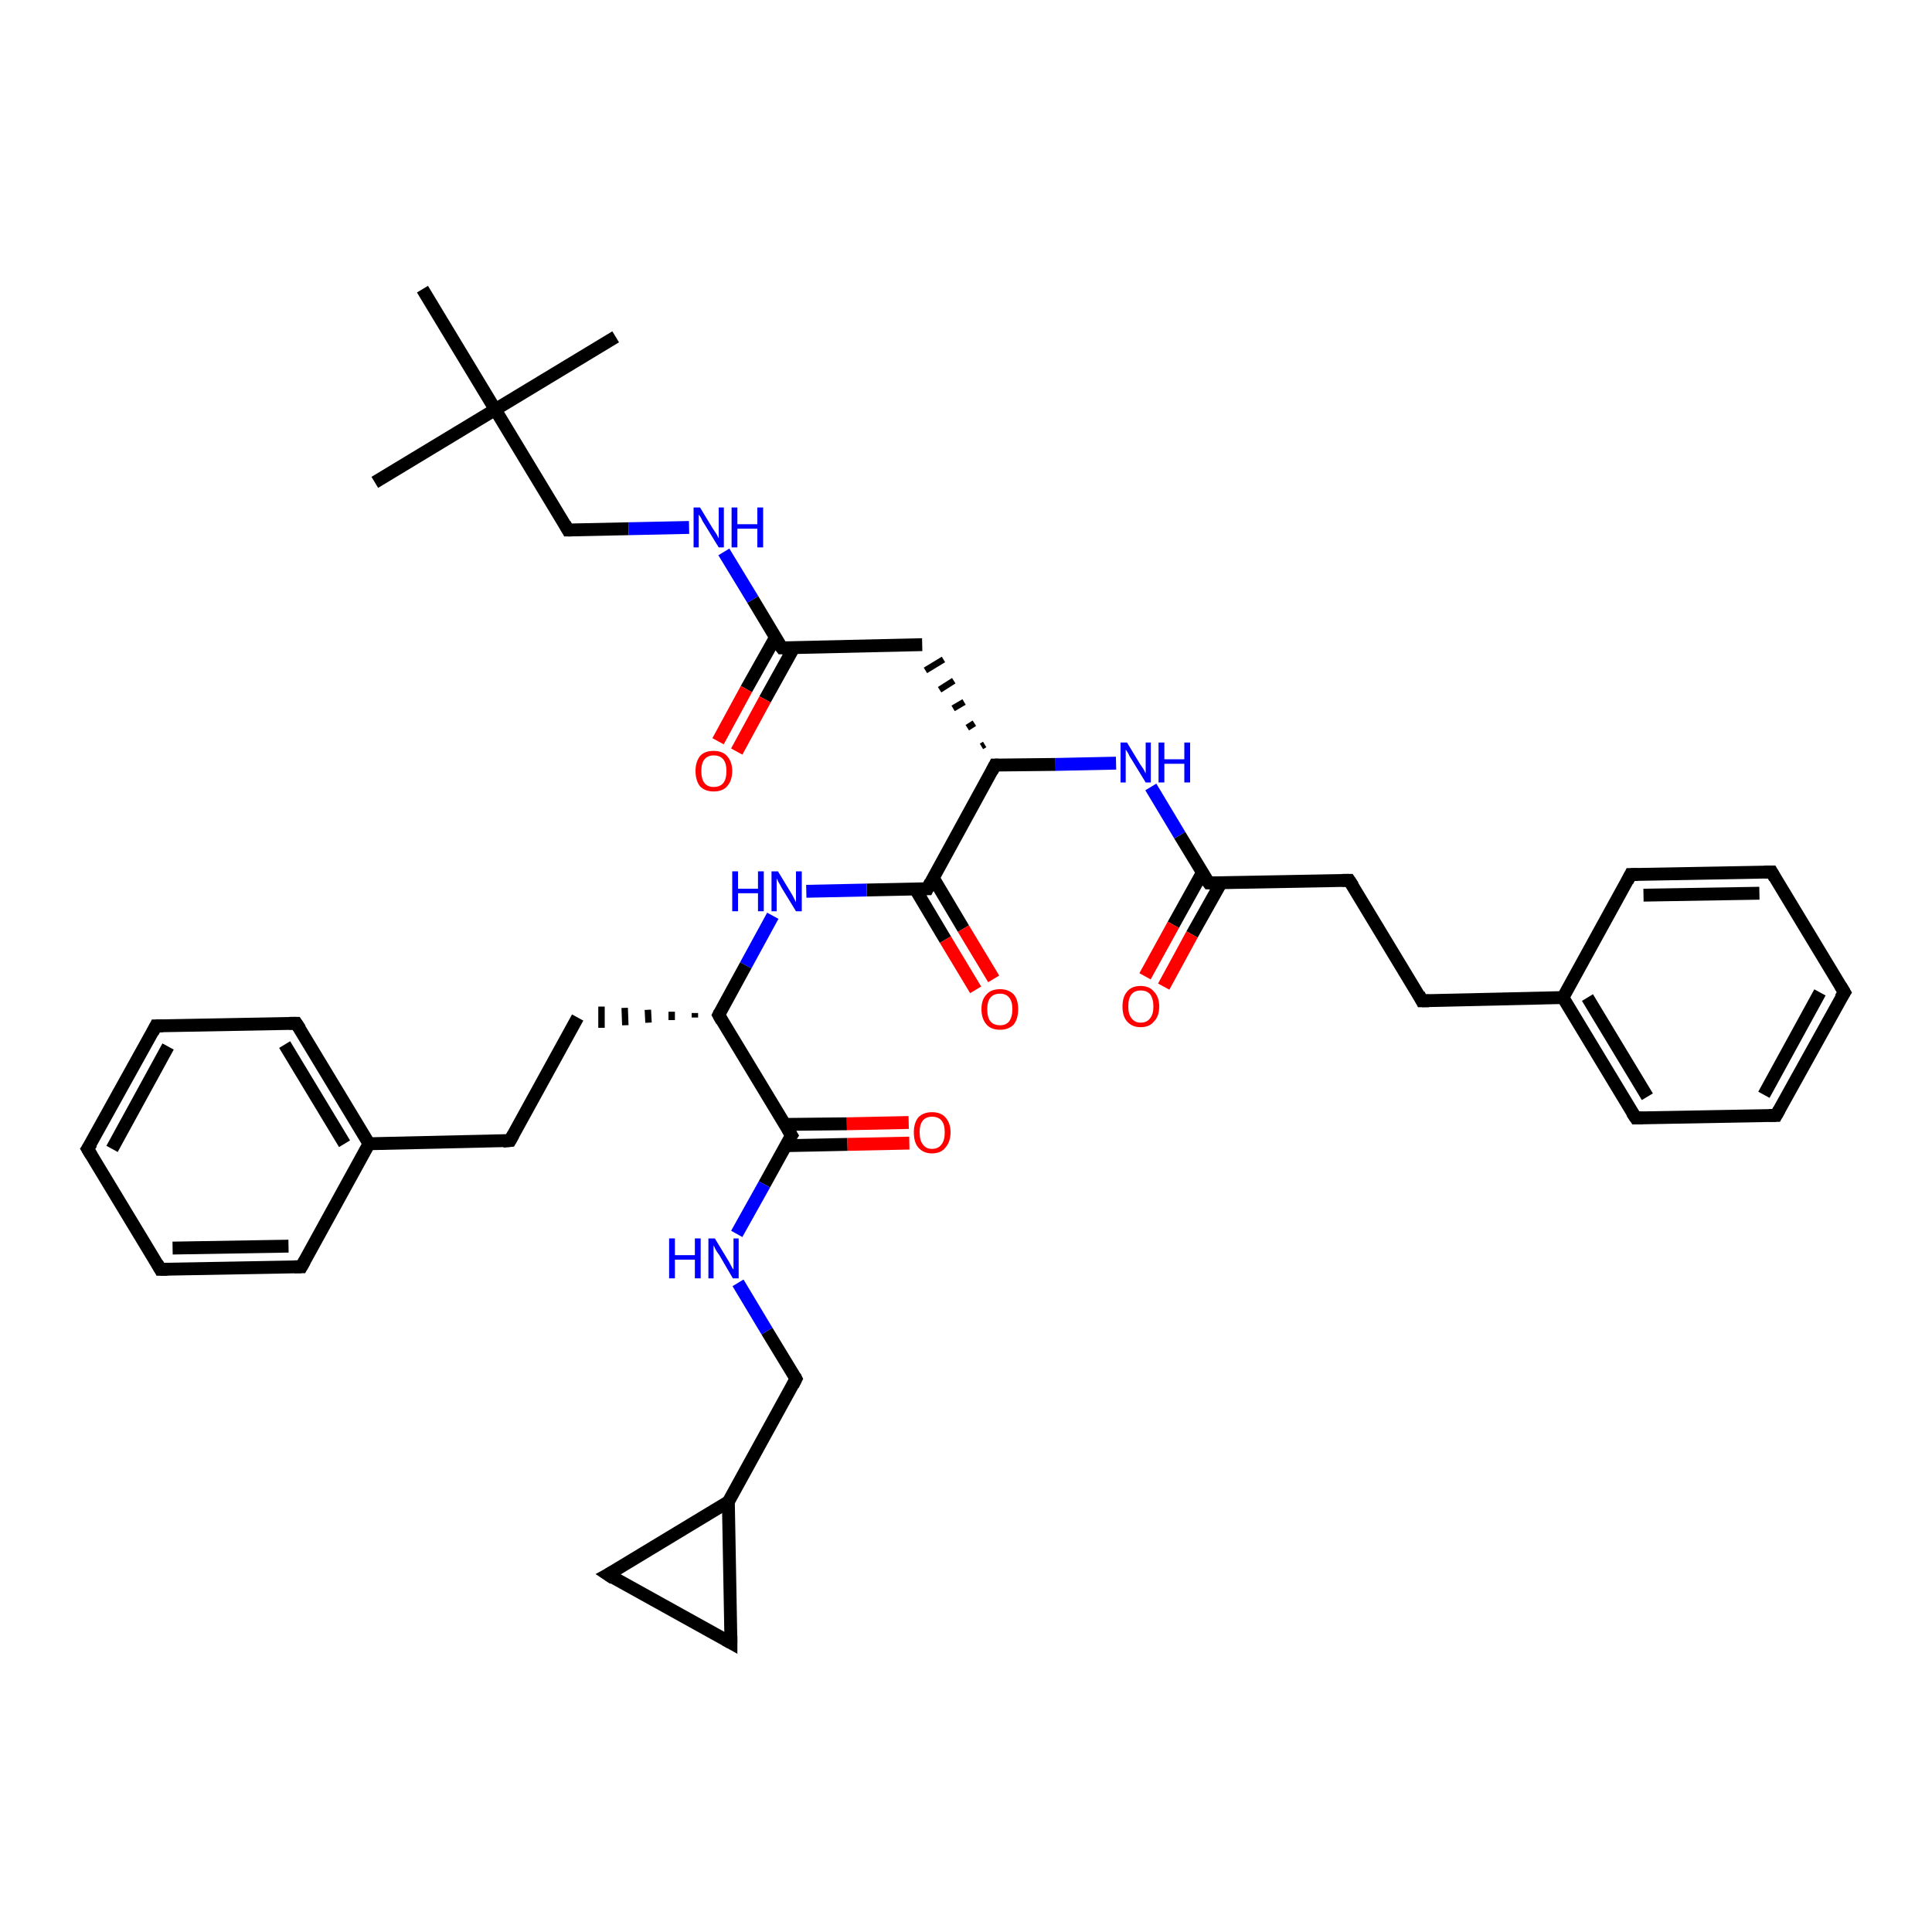<?xml version='1.0' encoding='iso-8859-1'?>
<svg version='1.1' baseProfile='full'
              xmlns='http://www.w3.org/2000/svg'
                      xmlns:rdkit='http://www.rdkit.org/xml'
                      xmlns:xlink='http://www.w3.org/1999/xlink'
                  xml:space='preserve'
width='300px' height='300px' viewBox='0 0 300 300'>
<!-- END OF HEADER -->
<rect style='opacity:1.0;fill:#FFFFFF;stroke:none' width='300.0' height='300.0' x='0.0' y='0.0'> </rect>
<path class='bond-0 atom-0 atom-1' d='M 58.2,74.9 L 76.9,63.6' style='fill:none;fill-rule:evenodd;stroke:#000000;stroke-width:2.0px;stroke-linecap:butt;stroke-linejoin:miter;stroke-opacity:1' />
<path class='bond-1 atom-1 atom-2' d='M 76.9,63.6 L 95.6,52.3' style='fill:none;fill-rule:evenodd;stroke:#000000;stroke-width:2.0px;stroke-linecap:butt;stroke-linejoin:miter;stroke-opacity:1' />
<path class='bond-2 atom-1 atom-3' d='M 76.9,63.6 L 65.6,44.9' style='fill:none;fill-rule:evenodd;stroke:#000000;stroke-width:2.0px;stroke-linecap:butt;stroke-linejoin:miter;stroke-opacity:1' />
<path class='bond-3 atom-1 atom-4' d='M 76.9,63.6 L 88.2,82.3' style='fill:none;fill-rule:evenodd;stroke:#000000;stroke-width:2.0px;stroke-linecap:butt;stroke-linejoin:miter;stroke-opacity:1' />
<path class='bond-4 atom-4 atom-5' d='M 88.2,82.3 L 97.6,82.1' style='fill:none;fill-rule:evenodd;stroke:#000000;stroke-width:2.0px;stroke-linecap:butt;stroke-linejoin:miter;stroke-opacity:1' />
<path class='bond-4 atom-4 atom-5' d='M 97.6,82.1 L 107.0,81.9' style='fill:none;fill-rule:evenodd;stroke:#0000FF;stroke-width:2.0px;stroke-linecap:butt;stroke-linejoin:miter;stroke-opacity:1' />
<path class='bond-5 atom-5 atom-6' d='M 112.4,85.7 L 116.9,93.1' style='fill:none;fill-rule:evenodd;stroke:#0000FF;stroke-width:2.0px;stroke-linecap:butt;stroke-linejoin:miter;stroke-opacity:1' />
<path class='bond-5 atom-5 atom-6' d='M 116.9,93.1 L 121.4,100.6' style='fill:none;fill-rule:evenodd;stroke:#000000;stroke-width:2.0px;stroke-linecap:butt;stroke-linejoin:miter;stroke-opacity:1' />
<path class='bond-6 atom-6 atom-7' d='M 120.4,99.0 L 115.9,107.0' style='fill:none;fill-rule:evenodd;stroke:#000000;stroke-width:2.0px;stroke-linecap:butt;stroke-linejoin:miter;stroke-opacity:1' />
<path class='bond-6 atom-6 atom-7' d='M 115.9,107.0 L 111.5,115.1' style='fill:none;fill-rule:evenodd;stroke:#FF0000;stroke-width:2.0px;stroke-linecap:butt;stroke-linejoin:miter;stroke-opacity:1' />
<path class='bond-6 atom-6 atom-7' d='M 123.3,100.5 L 118.8,108.6' style='fill:none;fill-rule:evenodd;stroke:#000000;stroke-width:2.0px;stroke-linecap:butt;stroke-linejoin:miter;stroke-opacity:1' />
<path class='bond-6 atom-6 atom-7' d='M 118.8,108.6 L 114.4,116.7' style='fill:none;fill-rule:evenodd;stroke:#FF0000;stroke-width:2.0px;stroke-linecap:butt;stroke-linejoin:miter;stroke-opacity:1' />
<path class='bond-7 atom-6 atom-8' d='M 121.4,100.6 L 143.2,100.1' style='fill:none;fill-rule:evenodd;stroke:#000000;stroke-width:2.0px;stroke-linecap:butt;stroke-linejoin:miter;stroke-opacity:1' />
<path class='bond-8 atom-9 atom-8' d='M 152.9,115.6 L 152.4,115.9' style='fill:none;fill-rule:evenodd;stroke:#000000;stroke-width:1.0px;stroke-linecap:butt;stroke-linejoin:miter;stroke-opacity:1' />
<path class='bond-8 atom-9 atom-8' d='M 151.3,112.3 L 150.2,113.0' style='fill:none;fill-rule:evenodd;stroke:#000000;stroke-width:1.0px;stroke-linecap:butt;stroke-linejoin:miter;stroke-opacity:1' />
<path class='bond-8 atom-9 atom-8' d='M 149.7,109.0 L 148.0,110.0' style='fill:none;fill-rule:evenodd;stroke:#000000;stroke-width:1.0px;stroke-linecap:butt;stroke-linejoin:miter;stroke-opacity:1' />
<path class='bond-8 atom-9 atom-8' d='M 148.1,105.7 L 145.9,107.1' style='fill:none;fill-rule:evenodd;stroke:#000000;stroke-width:1.0px;stroke-linecap:butt;stroke-linejoin:miter;stroke-opacity:1' />
<path class='bond-8 atom-9 atom-8' d='M 146.5,102.4 L 143.7,104.1' style='fill:none;fill-rule:evenodd;stroke:#000000;stroke-width:1.0px;stroke-linecap:butt;stroke-linejoin:miter;stroke-opacity:1' />
<path class='bond-9 atom-9 atom-10' d='M 154.5,118.8 L 163.9,118.7' style='fill:none;fill-rule:evenodd;stroke:#000000;stroke-width:2.0px;stroke-linecap:butt;stroke-linejoin:miter;stroke-opacity:1' />
<path class='bond-9 atom-9 atom-10' d='M 163.9,118.7 L 173.3,118.5' style='fill:none;fill-rule:evenodd;stroke:#0000FF;stroke-width:2.0px;stroke-linecap:butt;stroke-linejoin:miter;stroke-opacity:1' />
<path class='bond-10 atom-10 atom-11' d='M 178.7,122.2 L 183.2,129.7' style='fill:none;fill-rule:evenodd;stroke:#0000FF;stroke-width:2.0px;stroke-linecap:butt;stroke-linejoin:miter;stroke-opacity:1' />
<path class='bond-10 atom-10 atom-11' d='M 183.2,129.7 L 187.7,137.1' style='fill:none;fill-rule:evenodd;stroke:#000000;stroke-width:2.0px;stroke-linecap:butt;stroke-linejoin:miter;stroke-opacity:1' />
<path class='bond-11 atom-11 atom-12' d='M 186.7,135.5 L 182.2,143.6' style='fill:none;fill-rule:evenodd;stroke:#000000;stroke-width:2.0px;stroke-linecap:butt;stroke-linejoin:miter;stroke-opacity:1' />
<path class='bond-11 atom-11 atom-12' d='M 182.2,143.6 L 177.8,151.6' style='fill:none;fill-rule:evenodd;stroke:#FF0000;stroke-width:2.0px;stroke-linecap:butt;stroke-linejoin:miter;stroke-opacity:1' />
<path class='bond-11 atom-11 atom-12' d='M 189.6,137.1 L 185.1,145.1' style='fill:none;fill-rule:evenodd;stroke:#000000;stroke-width:2.0px;stroke-linecap:butt;stroke-linejoin:miter;stroke-opacity:1' />
<path class='bond-11 atom-11 atom-12' d='M 185.1,145.1 L 180.7,153.2' style='fill:none;fill-rule:evenodd;stroke:#FF0000;stroke-width:2.0px;stroke-linecap:butt;stroke-linejoin:miter;stroke-opacity:1' />
<path class='bond-12 atom-11 atom-13' d='M 187.7,137.1 L 209.5,136.7' style='fill:none;fill-rule:evenodd;stroke:#000000;stroke-width:2.0px;stroke-linecap:butt;stroke-linejoin:miter;stroke-opacity:1' />
<path class='bond-13 atom-13 atom-14' d='M 209.5,136.7 L 220.8,155.4' style='fill:none;fill-rule:evenodd;stroke:#000000;stroke-width:2.0px;stroke-linecap:butt;stroke-linejoin:miter;stroke-opacity:1' />
<path class='bond-14 atom-14 atom-15' d='M 220.8,155.4 L 242.7,154.9' style='fill:none;fill-rule:evenodd;stroke:#000000;stroke-width:2.0px;stroke-linecap:butt;stroke-linejoin:miter;stroke-opacity:1' />
<path class='bond-15 atom-15 atom-16' d='M 242.7,154.9 L 254.0,173.6' style='fill:none;fill-rule:evenodd;stroke:#000000;stroke-width:2.0px;stroke-linecap:butt;stroke-linejoin:miter;stroke-opacity:1' />
<path class='bond-15 atom-15 atom-16' d='M 246.5,154.9 L 255.8,170.3' style='fill:none;fill-rule:evenodd;stroke:#000000;stroke-width:2.0px;stroke-linecap:butt;stroke-linejoin:miter;stroke-opacity:1' />
<path class='bond-16 atom-16 atom-17' d='M 254.0,173.6 L 275.8,173.2' style='fill:none;fill-rule:evenodd;stroke:#000000;stroke-width:2.0px;stroke-linecap:butt;stroke-linejoin:miter;stroke-opacity:1' />
<path class='bond-17 atom-17 atom-18' d='M 275.8,173.2 L 286.4,154.1' style='fill:none;fill-rule:evenodd;stroke:#000000;stroke-width:2.0px;stroke-linecap:butt;stroke-linejoin:miter;stroke-opacity:1' />
<path class='bond-17 atom-17 atom-18' d='M 273.9,170.0 L 282.6,154.1' style='fill:none;fill-rule:evenodd;stroke:#000000;stroke-width:2.0px;stroke-linecap:butt;stroke-linejoin:miter;stroke-opacity:1' />
<path class='bond-18 atom-18 atom-19' d='M 286.4,154.1 L 275.1,135.4' style='fill:none;fill-rule:evenodd;stroke:#000000;stroke-width:2.0px;stroke-linecap:butt;stroke-linejoin:miter;stroke-opacity:1' />
<path class='bond-19 atom-19 atom-20' d='M 275.1,135.4 L 253.2,135.8' style='fill:none;fill-rule:evenodd;stroke:#000000;stroke-width:2.0px;stroke-linecap:butt;stroke-linejoin:miter;stroke-opacity:1' />
<path class='bond-19 atom-19 atom-20' d='M 273.2,138.7 L 255.2,139.0' style='fill:none;fill-rule:evenodd;stroke:#000000;stroke-width:2.0px;stroke-linecap:butt;stroke-linejoin:miter;stroke-opacity:1' />
<path class='bond-20 atom-9 atom-21' d='M 154.5,118.8 L 144.0,138.0' style='fill:none;fill-rule:evenodd;stroke:#000000;stroke-width:2.0px;stroke-linecap:butt;stroke-linejoin:miter;stroke-opacity:1' />
<path class='bond-21 atom-21 atom-22' d='M 142.1,138.0 L 146.8,145.9' style='fill:none;fill-rule:evenodd;stroke:#000000;stroke-width:2.0px;stroke-linecap:butt;stroke-linejoin:miter;stroke-opacity:1' />
<path class='bond-21 atom-21 atom-22' d='M 146.8,145.9 L 151.5,153.7' style='fill:none;fill-rule:evenodd;stroke:#FF0000;stroke-width:2.0px;stroke-linecap:butt;stroke-linejoin:miter;stroke-opacity:1' />
<path class='bond-21 atom-21 atom-22' d='M 144.9,136.3 L 149.6,144.2' style='fill:none;fill-rule:evenodd;stroke:#000000;stroke-width:2.0px;stroke-linecap:butt;stroke-linejoin:miter;stroke-opacity:1' />
<path class='bond-21 atom-21 atom-22' d='M 149.6,144.2 L 154.3,152.0' style='fill:none;fill-rule:evenodd;stroke:#FF0000;stroke-width:2.0px;stroke-linecap:butt;stroke-linejoin:miter;stroke-opacity:1' />
<path class='bond-22 atom-21 atom-23' d='M 144.0,138.0 L 134.6,138.2' style='fill:none;fill-rule:evenodd;stroke:#000000;stroke-width:2.0px;stroke-linecap:butt;stroke-linejoin:miter;stroke-opacity:1' />
<path class='bond-22 atom-21 atom-23' d='M 134.6,138.2 L 125.2,138.4' style='fill:none;fill-rule:evenodd;stroke:#0000FF;stroke-width:2.0px;stroke-linecap:butt;stroke-linejoin:miter;stroke-opacity:1' />
<path class='bond-23 atom-23 atom-24' d='M 120.0,142.2 L 115.8,149.9' style='fill:none;fill-rule:evenodd;stroke:#0000FF;stroke-width:2.0px;stroke-linecap:butt;stroke-linejoin:miter;stroke-opacity:1' />
<path class='bond-23 atom-23 atom-24' d='M 115.8,149.9 L 111.6,157.6' style='fill:none;fill-rule:evenodd;stroke:#000000;stroke-width:2.0px;stroke-linecap:butt;stroke-linejoin:miter;stroke-opacity:1' />
<path class='bond-24 atom-24 atom-25' d='M 107.9,157.3 L 107.9,158.0' style='fill:none;fill-rule:evenodd;stroke:#000000;stroke-width:1.0px;stroke-linecap:butt;stroke-linejoin:miter;stroke-opacity:1' />
<path class='bond-24 atom-24 atom-25' d='M 104.3,157.1 L 104.3,158.4' style='fill:none;fill-rule:evenodd;stroke:#000000;stroke-width:1.0px;stroke-linecap:butt;stroke-linejoin:miter;stroke-opacity:1' />
<path class='bond-24 atom-24 atom-25' d='M 100.6,156.8 L 100.7,158.8' style='fill:none;fill-rule:evenodd;stroke:#000000;stroke-width:1.0px;stroke-linecap:butt;stroke-linejoin:miter;stroke-opacity:1' />
<path class='bond-24 atom-24 atom-25' d='M 97.0,156.5 L 97.1,159.2' style='fill:none;fill-rule:evenodd;stroke:#000000;stroke-width:1.0px;stroke-linecap:butt;stroke-linejoin:miter;stroke-opacity:1' />
<path class='bond-24 atom-24 atom-25' d='M 93.4,156.3 L 93.4,159.6' style='fill:none;fill-rule:evenodd;stroke:#000000;stroke-width:1.0px;stroke-linecap:butt;stroke-linejoin:miter;stroke-opacity:1' />
<path class='bond-25 atom-25 atom-26' d='M 89.7,158.0 L 79.2,177.1' style='fill:none;fill-rule:evenodd;stroke:#000000;stroke-width:2.0px;stroke-linecap:butt;stroke-linejoin:miter;stroke-opacity:1' />
<path class='bond-26 atom-26 atom-27' d='M 79.2,177.1 L 57.3,177.6' style='fill:none;fill-rule:evenodd;stroke:#000000;stroke-width:2.0px;stroke-linecap:butt;stroke-linejoin:miter;stroke-opacity:1' />
<path class='bond-27 atom-27 atom-28' d='M 57.3,177.6 L 46.0,158.9' style='fill:none;fill-rule:evenodd;stroke:#000000;stroke-width:2.0px;stroke-linecap:butt;stroke-linejoin:miter;stroke-opacity:1' />
<path class='bond-27 atom-27 atom-28' d='M 53.5,177.6 L 44.2,162.2' style='fill:none;fill-rule:evenodd;stroke:#000000;stroke-width:2.0px;stroke-linecap:butt;stroke-linejoin:miter;stroke-opacity:1' />
<path class='bond-28 atom-28 atom-29' d='M 46.0,158.9 L 24.2,159.3' style='fill:none;fill-rule:evenodd;stroke:#000000;stroke-width:2.0px;stroke-linecap:butt;stroke-linejoin:miter;stroke-opacity:1' />
<path class='bond-29 atom-29 atom-30' d='M 24.2,159.3 L 13.6,178.4' style='fill:none;fill-rule:evenodd;stroke:#000000;stroke-width:2.0px;stroke-linecap:butt;stroke-linejoin:miter;stroke-opacity:1' />
<path class='bond-29 atom-29 atom-30' d='M 26.1,162.5 L 17.4,178.4' style='fill:none;fill-rule:evenodd;stroke:#000000;stroke-width:2.0px;stroke-linecap:butt;stroke-linejoin:miter;stroke-opacity:1' />
<path class='bond-30 atom-30 atom-31' d='M 13.6,178.4 L 24.9,197.1' style='fill:none;fill-rule:evenodd;stroke:#000000;stroke-width:2.0px;stroke-linecap:butt;stroke-linejoin:miter;stroke-opacity:1' />
<path class='bond-31 atom-31 atom-32' d='M 24.9,197.1 L 46.8,196.7' style='fill:none;fill-rule:evenodd;stroke:#000000;stroke-width:2.0px;stroke-linecap:butt;stroke-linejoin:miter;stroke-opacity:1' />
<path class='bond-31 atom-31 atom-32' d='M 26.8,193.8 L 44.8,193.5' style='fill:none;fill-rule:evenodd;stroke:#000000;stroke-width:2.0px;stroke-linecap:butt;stroke-linejoin:miter;stroke-opacity:1' />
<path class='bond-32 atom-24 atom-33' d='M 111.6,157.6 L 122.9,176.3' style='fill:none;fill-rule:evenodd;stroke:#000000;stroke-width:2.0px;stroke-linecap:butt;stroke-linejoin:miter;stroke-opacity:1' />
<path class='bond-33 atom-33 atom-34' d='M 122.0,177.9 L 131.6,177.7' style='fill:none;fill-rule:evenodd;stroke:#000000;stroke-width:2.0px;stroke-linecap:butt;stroke-linejoin:miter;stroke-opacity:1' />
<path class='bond-33 atom-33 atom-34' d='M 131.6,177.7 L 141.2,177.5' style='fill:none;fill-rule:evenodd;stroke:#FF0000;stroke-width:2.0px;stroke-linecap:butt;stroke-linejoin:miter;stroke-opacity:1' />
<path class='bond-33 atom-33 atom-34' d='M 121.9,174.6 L 131.5,174.5' style='fill:none;fill-rule:evenodd;stroke:#000000;stroke-width:2.0px;stroke-linecap:butt;stroke-linejoin:miter;stroke-opacity:1' />
<path class='bond-33 atom-33 atom-34' d='M 131.5,174.5 L 141.1,174.3' style='fill:none;fill-rule:evenodd;stroke:#FF0000;stroke-width:2.0px;stroke-linecap:butt;stroke-linejoin:miter;stroke-opacity:1' />
<path class='bond-34 atom-33 atom-35' d='M 122.9,176.3 L 118.7,183.9' style='fill:none;fill-rule:evenodd;stroke:#000000;stroke-width:2.0px;stroke-linecap:butt;stroke-linejoin:miter;stroke-opacity:1' />
<path class='bond-34 atom-33 atom-35' d='M 118.7,183.9 L 114.4,191.6' style='fill:none;fill-rule:evenodd;stroke:#0000FF;stroke-width:2.0px;stroke-linecap:butt;stroke-linejoin:miter;stroke-opacity:1' />
<path class='bond-35 atom-35 atom-36' d='M 114.6,199.2 L 119.1,206.7' style='fill:none;fill-rule:evenodd;stroke:#0000FF;stroke-width:2.0px;stroke-linecap:butt;stroke-linejoin:miter;stroke-opacity:1' />
<path class='bond-35 atom-35 atom-36' d='M 119.1,206.7 L 123.6,214.1' style='fill:none;fill-rule:evenodd;stroke:#000000;stroke-width:2.0px;stroke-linecap:butt;stroke-linejoin:miter;stroke-opacity:1' />
<path class='bond-36 atom-36 atom-37' d='M 123.6,214.1 L 113.1,233.2' style='fill:none;fill-rule:evenodd;stroke:#000000;stroke-width:2.0px;stroke-linecap:butt;stroke-linejoin:miter;stroke-opacity:1' />
<path class='bond-37 atom-37 atom-38' d='M 113.1,233.2 L 113.5,255.1' style='fill:none;fill-rule:evenodd;stroke:#000000;stroke-width:2.0px;stroke-linecap:butt;stroke-linejoin:miter;stroke-opacity:1' />
<path class='bond-38 atom-38 atom-39' d='M 113.5,255.1 L 94.4,244.5' style='fill:none;fill-rule:evenodd;stroke:#000000;stroke-width:2.0px;stroke-linecap:butt;stroke-linejoin:miter;stroke-opacity:1' />
<path class='bond-39 atom-20 atom-15' d='M 253.2,135.8 L 242.7,154.9' style='fill:none;fill-rule:evenodd;stroke:#000000;stroke-width:2.0px;stroke-linecap:butt;stroke-linejoin:miter;stroke-opacity:1' />
<path class='bond-40 atom-32 atom-27' d='M 46.8,196.7 L 57.3,177.6' style='fill:none;fill-rule:evenodd;stroke:#000000;stroke-width:2.0px;stroke-linecap:butt;stroke-linejoin:miter;stroke-opacity:1' />
<path class='bond-41 atom-39 atom-37' d='M 94.4,244.5 L 113.1,233.2' style='fill:none;fill-rule:evenodd;stroke:#000000;stroke-width:2.0px;stroke-linecap:butt;stroke-linejoin:miter;stroke-opacity:1' />
<path d='M 87.7,81.4 L 88.2,82.3 L 88.7,82.3' style='fill:none;stroke:#000000;stroke-width:2.0px;stroke-linecap:butt;stroke-linejoin:miter;stroke-opacity:1;' />
<path d='M 121.1,100.2 L 121.4,100.6 L 122.5,100.6' style='fill:none;stroke:#000000;stroke-width:2.0px;stroke-linecap:butt;stroke-linejoin:miter;stroke-opacity:1;' />
<path d='M 155.0,118.8 L 154.5,118.8 L 154.0,119.8' style='fill:none;stroke:#000000;stroke-width:2.0px;stroke-linecap:butt;stroke-linejoin:miter;stroke-opacity:1;' />
<path d='M 187.4,136.7 L 187.7,137.1 L 188.8,137.1' style='fill:none;stroke:#000000;stroke-width:2.0px;stroke-linecap:butt;stroke-linejoin:miter;stroke-opacity:1;' />
<path d='M 208.4,136.7 L 209.5,136.7 L 210.1,137.6' style='fill:none;stroke:#000000;stroke-width:2.0px;stroke-linecap:butt;stroke-linejoin:miter;stroke-opacity:1;' />
<path d='M 220.3,154.4 L 220.8,155.4 L 221.9,155.4' style='fill:none;stroke:#000000;stroke-width:2.0px;stroke-linecap:butt;stroke-linejoin:miter;stroke-opacity:1;' />
<path d='M 253.4,172.7 L 254.0,173.6 L 255.1,173.6' style='fill:none;stroke:#000000;stroke-width:2.0px;stroke-linecap:butt;stroke-linejoin:miter;stroke-opacity:1;' />
<path d='M 274.7,173.2 L 275.8,173.2 L 276.3,172.3' style='fill:none;stroke:#000000;stroke-width:2.0px;stroke-linecap:butt;stroke-linejoin:miter;stroke-opacity:1;' />
<path d='M 285.8,155.0 L 286.4,154.1 L 285.8,153.1' style='fill:none;stroke:#000000;stroke-width:2.0px;stroke-linecap:butt;stroke-linejoin:miter;stroke-opacity:1;' />
<path d='M 275.6,136.3 L 275.1,135.4 L 274.0,135.4' style='fill:none;stroke:#000000;stroke-width:2.0px;stroke-linecap:butt;stroke-linejoin:miter;stroke-opacity:1;' />
<path d='M 254.3,135.8 L 253.2,135.8 L 252.7,136.8' style='fill:none;stroke:#000000;stroke-width:2.0px;stroke-linecap:butt;stroke-linejoin:miter;stroke-opacity:1;' />
<path d='M 144.5,137.0 L 144.0,138.0 L 143.5,138.0' style='fill:none;stroke:#000000;stroke-width:2.0px;stroke-linecap:butt;stroke-linejoin:miter;stroke-opacity:1;' />
<path d='M 111.8,157.2 L 111.6,157.6 L 112.1,158.5' style='fill:none;stroke:#000000;stroke-width:2.0px;stroke-linecap:butt;stroke-linejoin:miter;stroke-opacity:1;' />
<path d='M 79.7,176.2 L 79.2,177.1 L 78.1,177.2' style='fill:none;stroke:#000000;stroke-width:2.0px;stroke-linecap:butt;stroke-linejoin:miter;stroke-opacity:1;' />
<path d='M 46.6,159.8 L 46.0,158.9 L 44.9,158.9' style='fill:none;stroke:#000000;stroke-width:2.0px;stroke-linecap:butt;stroke-linejoin:miter;stroke-opacity:1;' />
<path d='M 25.3,159.3 L 24.2,159.3 L 23.7,160.3' style='fill:none;stroke:#000000;stroke-width:2.0px;stroke-linecap:butt;stroke-linejoin:miter;stroke-opacity:1;' />
<path d='M 14.2,177.5 L 13.6,178.4 L 14.2,179.4' style='fill:none;stroke:#000000;stroke-width:2.0px;stroke-linecap:butt;stroke-linejoin:miter;stroke-opacity:1;' />
<path d='M 24.4,196.2 L 24.9,197.1 L 26.0,197.1' style='fill:none;stroke:#000000;stroke-width:2.0px;stroke-linecap:butt;stroke-linejoin:miter;stroke-opacity:1;' />
<path d='M 45.7,196.7 L 46.8,196.7 L 47.3,195.8' style='fill:none;stroke:#000000;stroke-width:2.0px;stroke-linecap:butt;stroke-linejoin:miter;stroke-opacity:1;' />
<path d='M 122.3,175.3 L 122.9,176.3 L 122.7,176.6' style='fill:none;stroke:#000000;stroke-width:2.0px;stroke-linecap:butt;stroke-linejoin:miter;stroke-opacity:1;' />
<path d='M 123.4,213.7 L 123.6,214.1 L 123.1,215.1' style='fill:none;stroke:#000000;stroke-width:2.0px;stroke-linecap:butt;stroke-linejoin:miter;stroke-opacity:1;' />
<path d='M 113.5,254.0 L 113.5,255.1 L 112.6,254.6' style='fill:none;stroke:#000000;stroke-width:2.0px;stroke-linecap:butt;stroke-linejoin:miter;stroke-opacity:1;' />
<path d='M 95.3,245.1 L 94.4,244.5 L 95.3,244.0' style='fill:none;stroke:#000000;stroke-width:2.0px;stroke-linecap:butt;stroke-linejoin:miter;stroke-opacity:1;' />
<path class='atom-5' d='M 108.7 78.8
L 110.7 82.1
Q 110.9 82.4, 111.3 83.0
Q 111.6 83.6, 111.6 83.6
L 111.6 78.8
L 112.4 78.8
L 112.4 85.0
L 111.6 85.0
L 109.4 81.4
Q 109.1 81.0, 108.9 80.5
Q 108.6 80.0, 108.5 79.9
L 108.5 85.0
L 107.7 85.0
L 107.7 78.8
L 108.7 78.8
' fill='#0000FF'/>
<path class='atom-5' d='M 113.6 78.8
L 114.5 78.8
L 114.5 81.4
L 117.6 81.4
L 117.6 78.8
L 118.5 78.8
L 118.5 85.0
L 117.6 85.0
L 117.6 82.1
L 114.5 82.1
L 114.5 85.0
L 113.6 85.0
L 113.6 78.8
' fill='#0000FF'/>
<path class='atom-7' d='M 108.0 119.7
Q 108.0 118.3, 108.7 117.4
Q 109.4 116.6, 110.8 116.6
Q 112.2 116.6, 112.9 117.4
Q 113.7 118.3, 113.7 119.7
Q 113.7 121.2, 112.9 122.1
Q 112.2 122.9, 110.8 122.9
Q 109.5 122.9, 108.7 122.1
Q 108.0 121.2, 108.0 119.7
M 110.8 122.2
Q 111.8 122.2, 112.3 121.6
Q 112.8 121.0, 112.8 119.7
Q 112.8 118.5, 112.3 117.9
Q 111.8 117.3, 110.8 117.3
Q 109.9 117.3, 109.4 117.9
Q 108.9 118.5, 108.9 119.7
Q 108.9 121.0, 109.4 121.6
Q 109.9 122.2, 110.8 122.2
' fill='#FF0000'/>
<path class='atom-10' d='M 175.0 115.3
L 177.0 118.6
Q 177.2 118.9, 177.6 119.5
Q 177.9 120.1, 177.9 120.1
L 177.9 115.3
L 178.7 115.3
L 178.7 121.5
L 177.9 121.5
L 175.7 117.9
Q 175.4 117.5, 175.2 117.0
Q 174.9 116.5, 174.8 116.4
L 174.8 121.5
L 174.0 121.5
L 174.0 115.3
L 175.0 115.3
' fill='#0000FF'/>
<path class='atom-10' d='M 179.9 115.3
L 180.8 115.3
L 180.8 117.9
L 183.9 117.9
L 183.9 115.3
L 184.8 115.3
L 184.8 121.5
L 183.9 121.5
L 183.9 118.6
L 180.8 118.6
L 180.8 121.5
L 179.9 121.5
L 179.9 115.3
' fill='#0000FF'/>
<path class='atom-12' d='M 174.3 156.3
Q 174.3 154.8, 175.0 154.0
Q 175.7 153.1, 177.1 153.1
Q 178.5 153.1, 179.2 154.0
Q 180.0 154.8, 180.0 156.3
Q 180.0 157.8, 179.2 158.6
Q 178.5 159.5, 177.1 159.5
Q 175.8 159.5, 175.0 158.6
Q 174.3 157.8, 174.3 156.3
M 177.1 158.8
Q 178.1 158.8, 178.6 158.1
Q 179.1 157.5, 179.1 156.3
Q 179.1 155.1, 178.6 154.4
Q 178.1 153.8, 177.1 153.8
Q 176.2 153.8, 175.7 154.4
Q 175.2 155.0, 175.2 156.3
Q 175.2 157.5, 175.7 158.1
Q 176.2 158.8, 177.1 158.8
' fill='#FF0000'/>
<path class='atom-22' d='M 152.4 156.7
Q 152.4 155.2, 153.2 154.4
Q 153.9 153.6, 155.3 153.6
Q 156.6 153.6, 157.4 154.4
Q 158.1 155.2, 158.1 156.7
Q 158.1 158.2, 157.4 159.1
Q 156.6 159.9, 155.3 159.9
Q 153.9 159.9, 153.2 159.1
Q 152.4 158.2, 152.4 156.7
M 155.3 159.2
Q 156.2 159.2, 156.7 158.6
Q 157.2 157.9, 157.2 156.7
Q 157.2 155.5, 156.7 154.9
Q 156.2 154.3, 155.3 154.3
Q 154.3 154.3, 153.8 154.9
Q 153.3 155.5, 153.3 156.7
Q 153.3 158.0, 153.8 158.6
Q 154.3 159.2, 155.3 159.2
' fill='#FF0000'/>
<path class='atom-23' d='M 113.7 135.3
L 114.6 135.3
L 114.6 138.0
L 117.7 138.0
L 117.7 135.3
L 118.6 135.3
L 118.6 141.5
L 117.7 141.5
L 117.7 138.7
L 114.6 138.7
L 114.6 141.5
L 113.7 141.5
L 113.7 135.3
' fill='#0000FF'/>
<path class='atom-23' d='M 120.8 135.3
L 122.8 138.6
Q 123.0 138.9, 123.3 139.5
Q 123.6 140.1, 123.6 140.1
L 123.6 135.3
L 124.5 135.3
L 124.5 141.5
L 123.6 141.5
L 121.4 137.9
Q 121.2 137.5, 120.9 137.0
Q 120.7 136.6, 120.6 136.4
L 120.6 141.5
L 119.8 141.5
L 119.8 135.3
L 120.8 135.3
' fill='#0000FF'/>
<path class='atom-34' d='M 141.9 175.8
Q 141.9 174.4, 142.6 173.5
Q 143.4 172.7, 144.7 172.7
Q 146.1 172.7, 146.8 173.5
Q 147.6 174.4, 147.6 175.8
Q 147.6 177.3, 146.8 178.2
Q 146.1 179.1, 144.7 179.1
Q 143.4 179.1, 142.6 178.2
Q 141.9 177.4, 141.9 175.8
M 144.7 178.4
Q 145.7 178.4, 146.2 177.7
Q 146.7 177.1, 146.7 175.8
Q 146.7 174.6, 146.2 174.0
Q 145.7 173.4, 144.7 173.4
Q 143.8 173.4, 143.3 174.0
Q 142.8 174.6, 142.8 175.8
Q 142.8 177.1, 143.3 177.7
Q 143.8 178.4, 144.7 178.4
' fill='#FF0000'/>
<path class='atom-35' d='M 103.9 192.3
L 104.8 192.3
L 104.8 194.9
L 107.9 194.9
L 107.9 192.3
L 108.8 192.3
L 108.8 198.5
L 107.9 198.5
L 107.9 195.6
L 104.8 195.6
L 104.8 198.5
L 103.9 198.5
L 103.9 192.3
' fill='#0000FF'/>
<path class='atom-35' d='M 111.0 192.3
L 113.0 195.6
Q 113.2 195.9, 113.5 196.5
Q 113.8 197.1, 113.9 197.1
L 113.9 192.3
L 114.7 192.3
L 114.7 198.5
L 113.8 198.5
L 111.7 194.9
Q 111.4 194.5, 111.1 194.0
Q 110.9 193.5, 110.8 193.4
L 110.8 198.5
L 110.0 198.5
L 110.0 192.3
L 111.0 192.3
' fill='#0000FF'/>
</svg>
